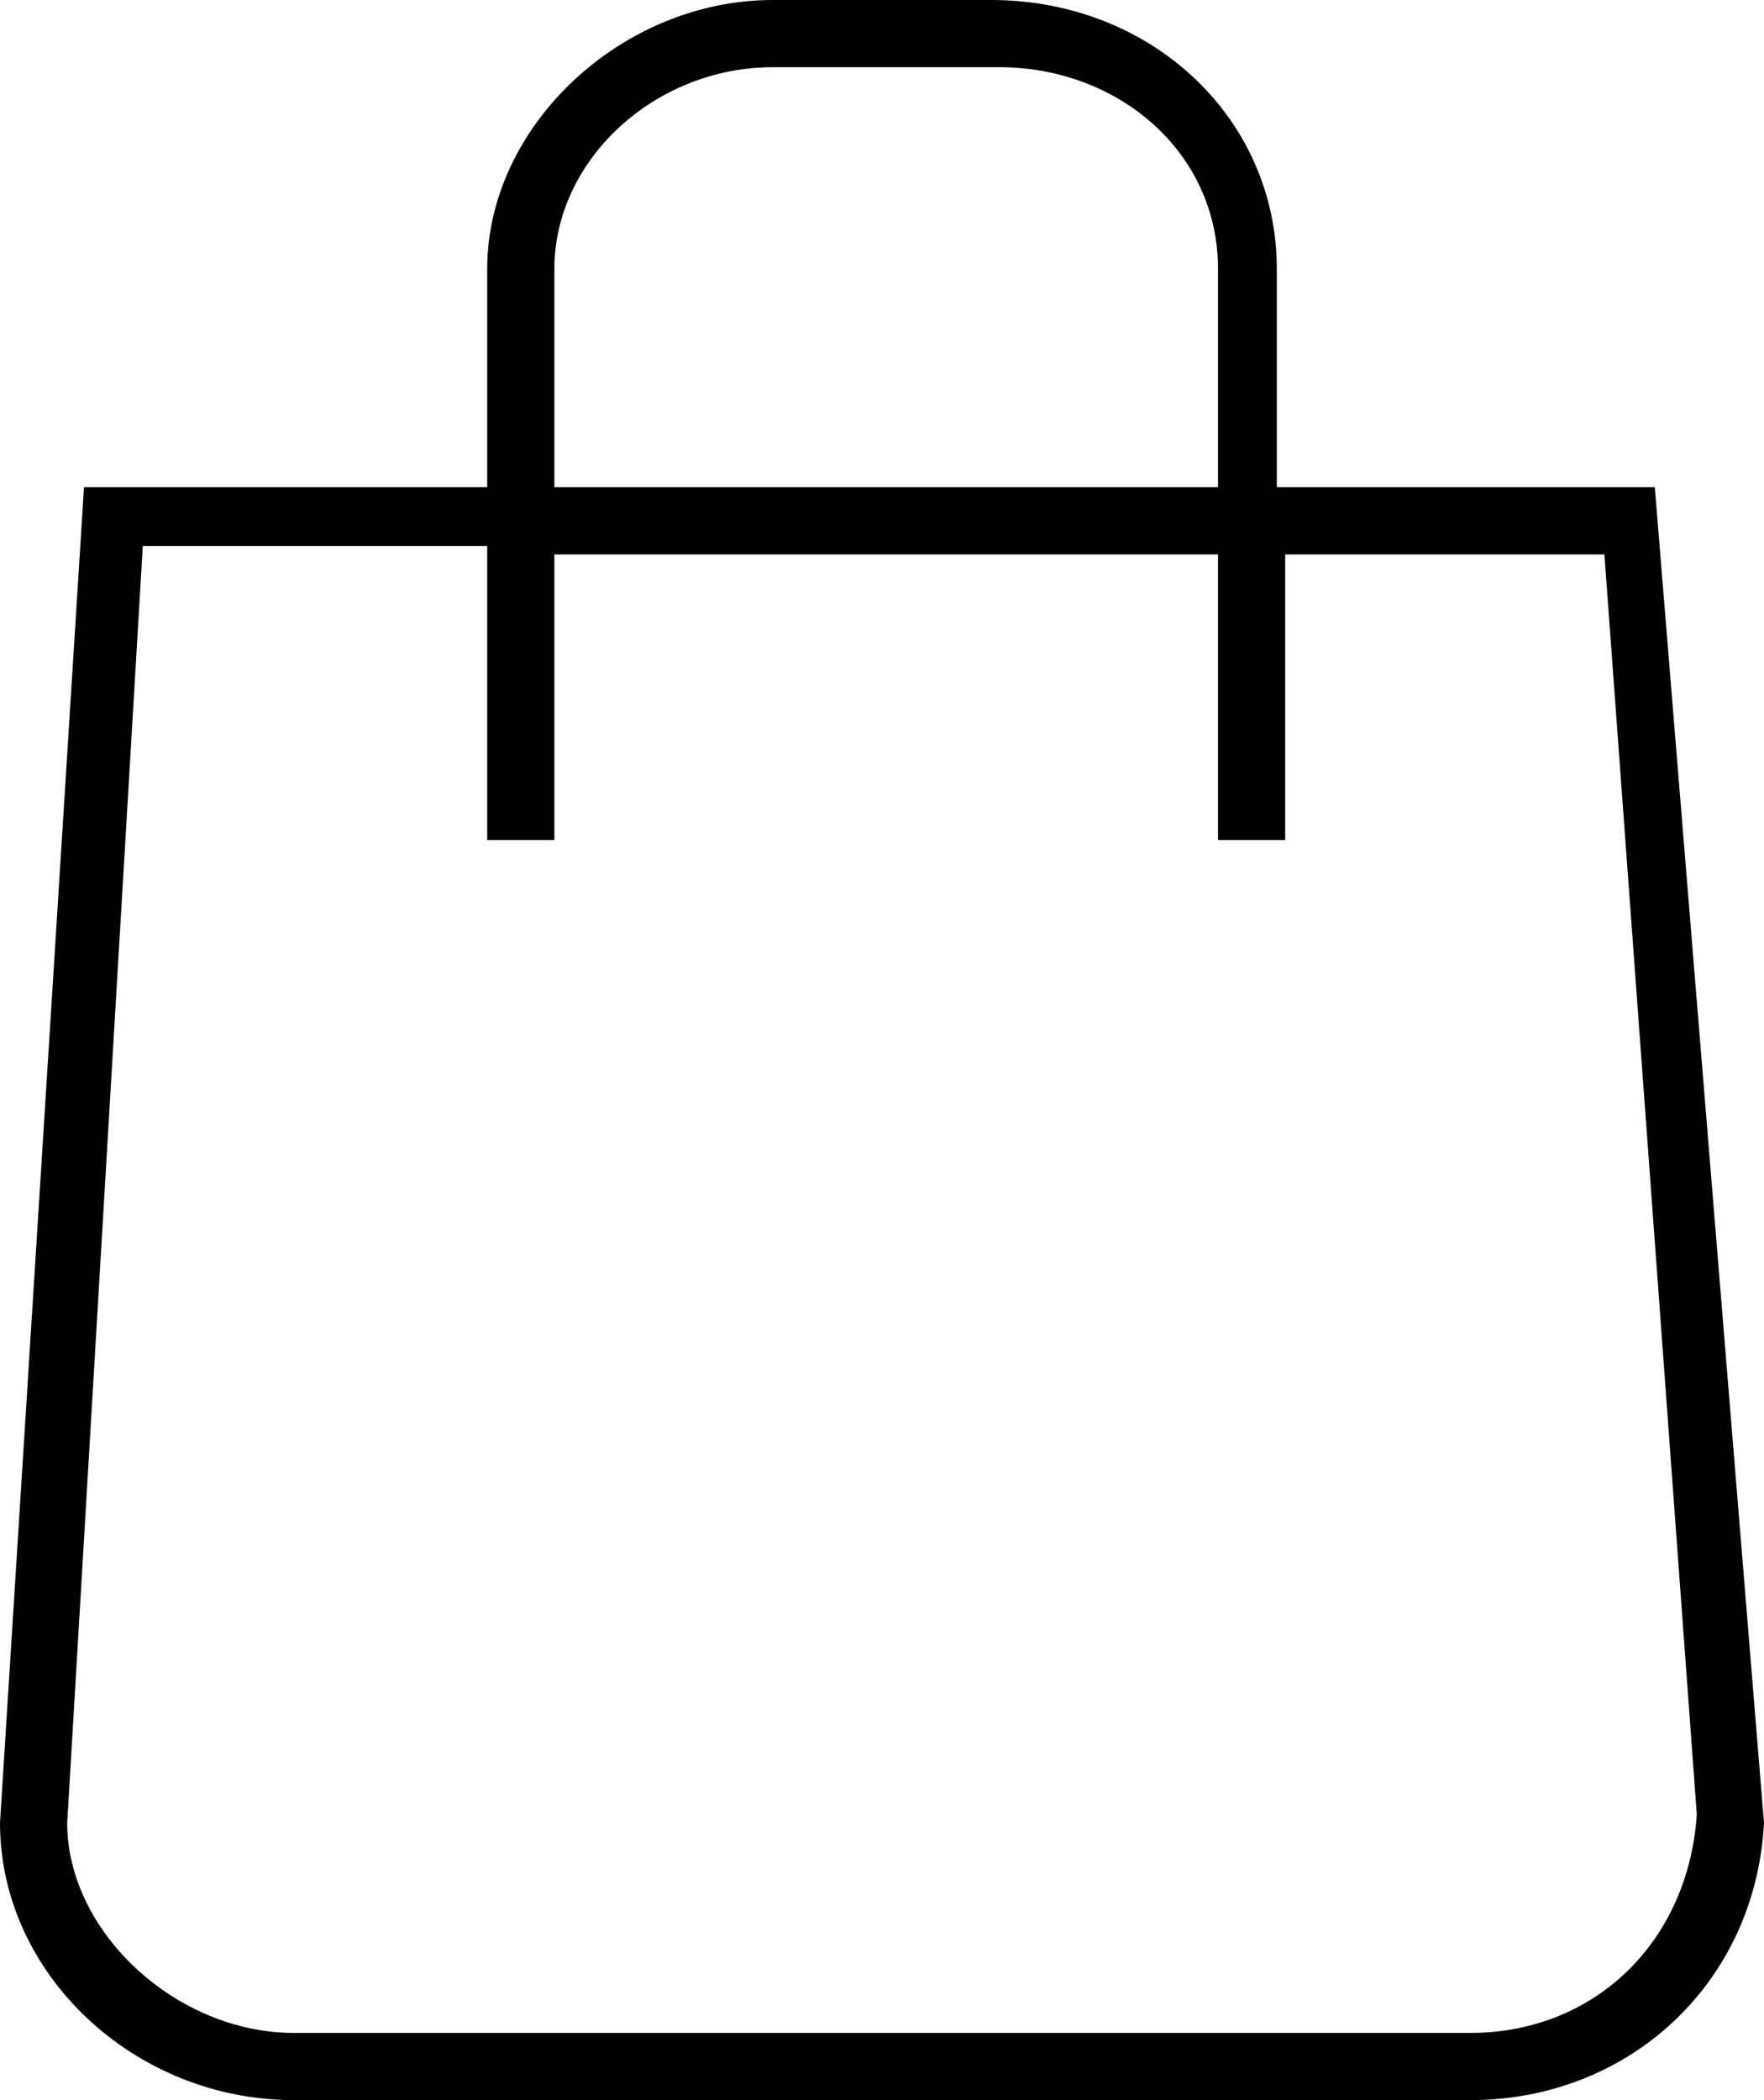 <?xml version="1.0" encoding="utf-8"?>
<!-- Generator: Adobe Illustrator 27.9.0, SVG Export Plug-In . SVG Version: 6.00 Build 0)  -->
<svg version="1.1" id="Design_here" xmlns="http://www.w3.org/2000/svg" xmlns:xlink="http://www.w3.org/1999/xlink" x="0px"
	 y="0px" viewBox="0 0 21 25" style="enable-background:new 0 0 21 25;" xml:space="preserve">
<path d="M3.5,25C1.6,25,0,23.5,0,21.7L1,5.8l4.8,0V3.2C5.8,1.5,7.4,0,9.2,0h2.6c1.9,0,3.4,1.4,3.4,3.2v2.6l4.5,0L21,21.7
	c-0.1,1.9-1.6,3.3-3.5,3.3H3.5z M0.8,21.7c0,1.3,1.3,2.5,2.7,2.5h14c1.5,0,2.6-1.1,2.7-2.6L19.1,6.6l-3.8,0V10h-0.8V6.6l-7.9,0V10
	H5.8V6.5l-4.1,0L0.8,21.7z M9.2,0.8c-1.4,0-2.6,1.1-2.6,2.4v2.6l7.9,0V3.2c0-1.4-1.2-2.4-2.6-2.4H9.2z"/>
</svg>
